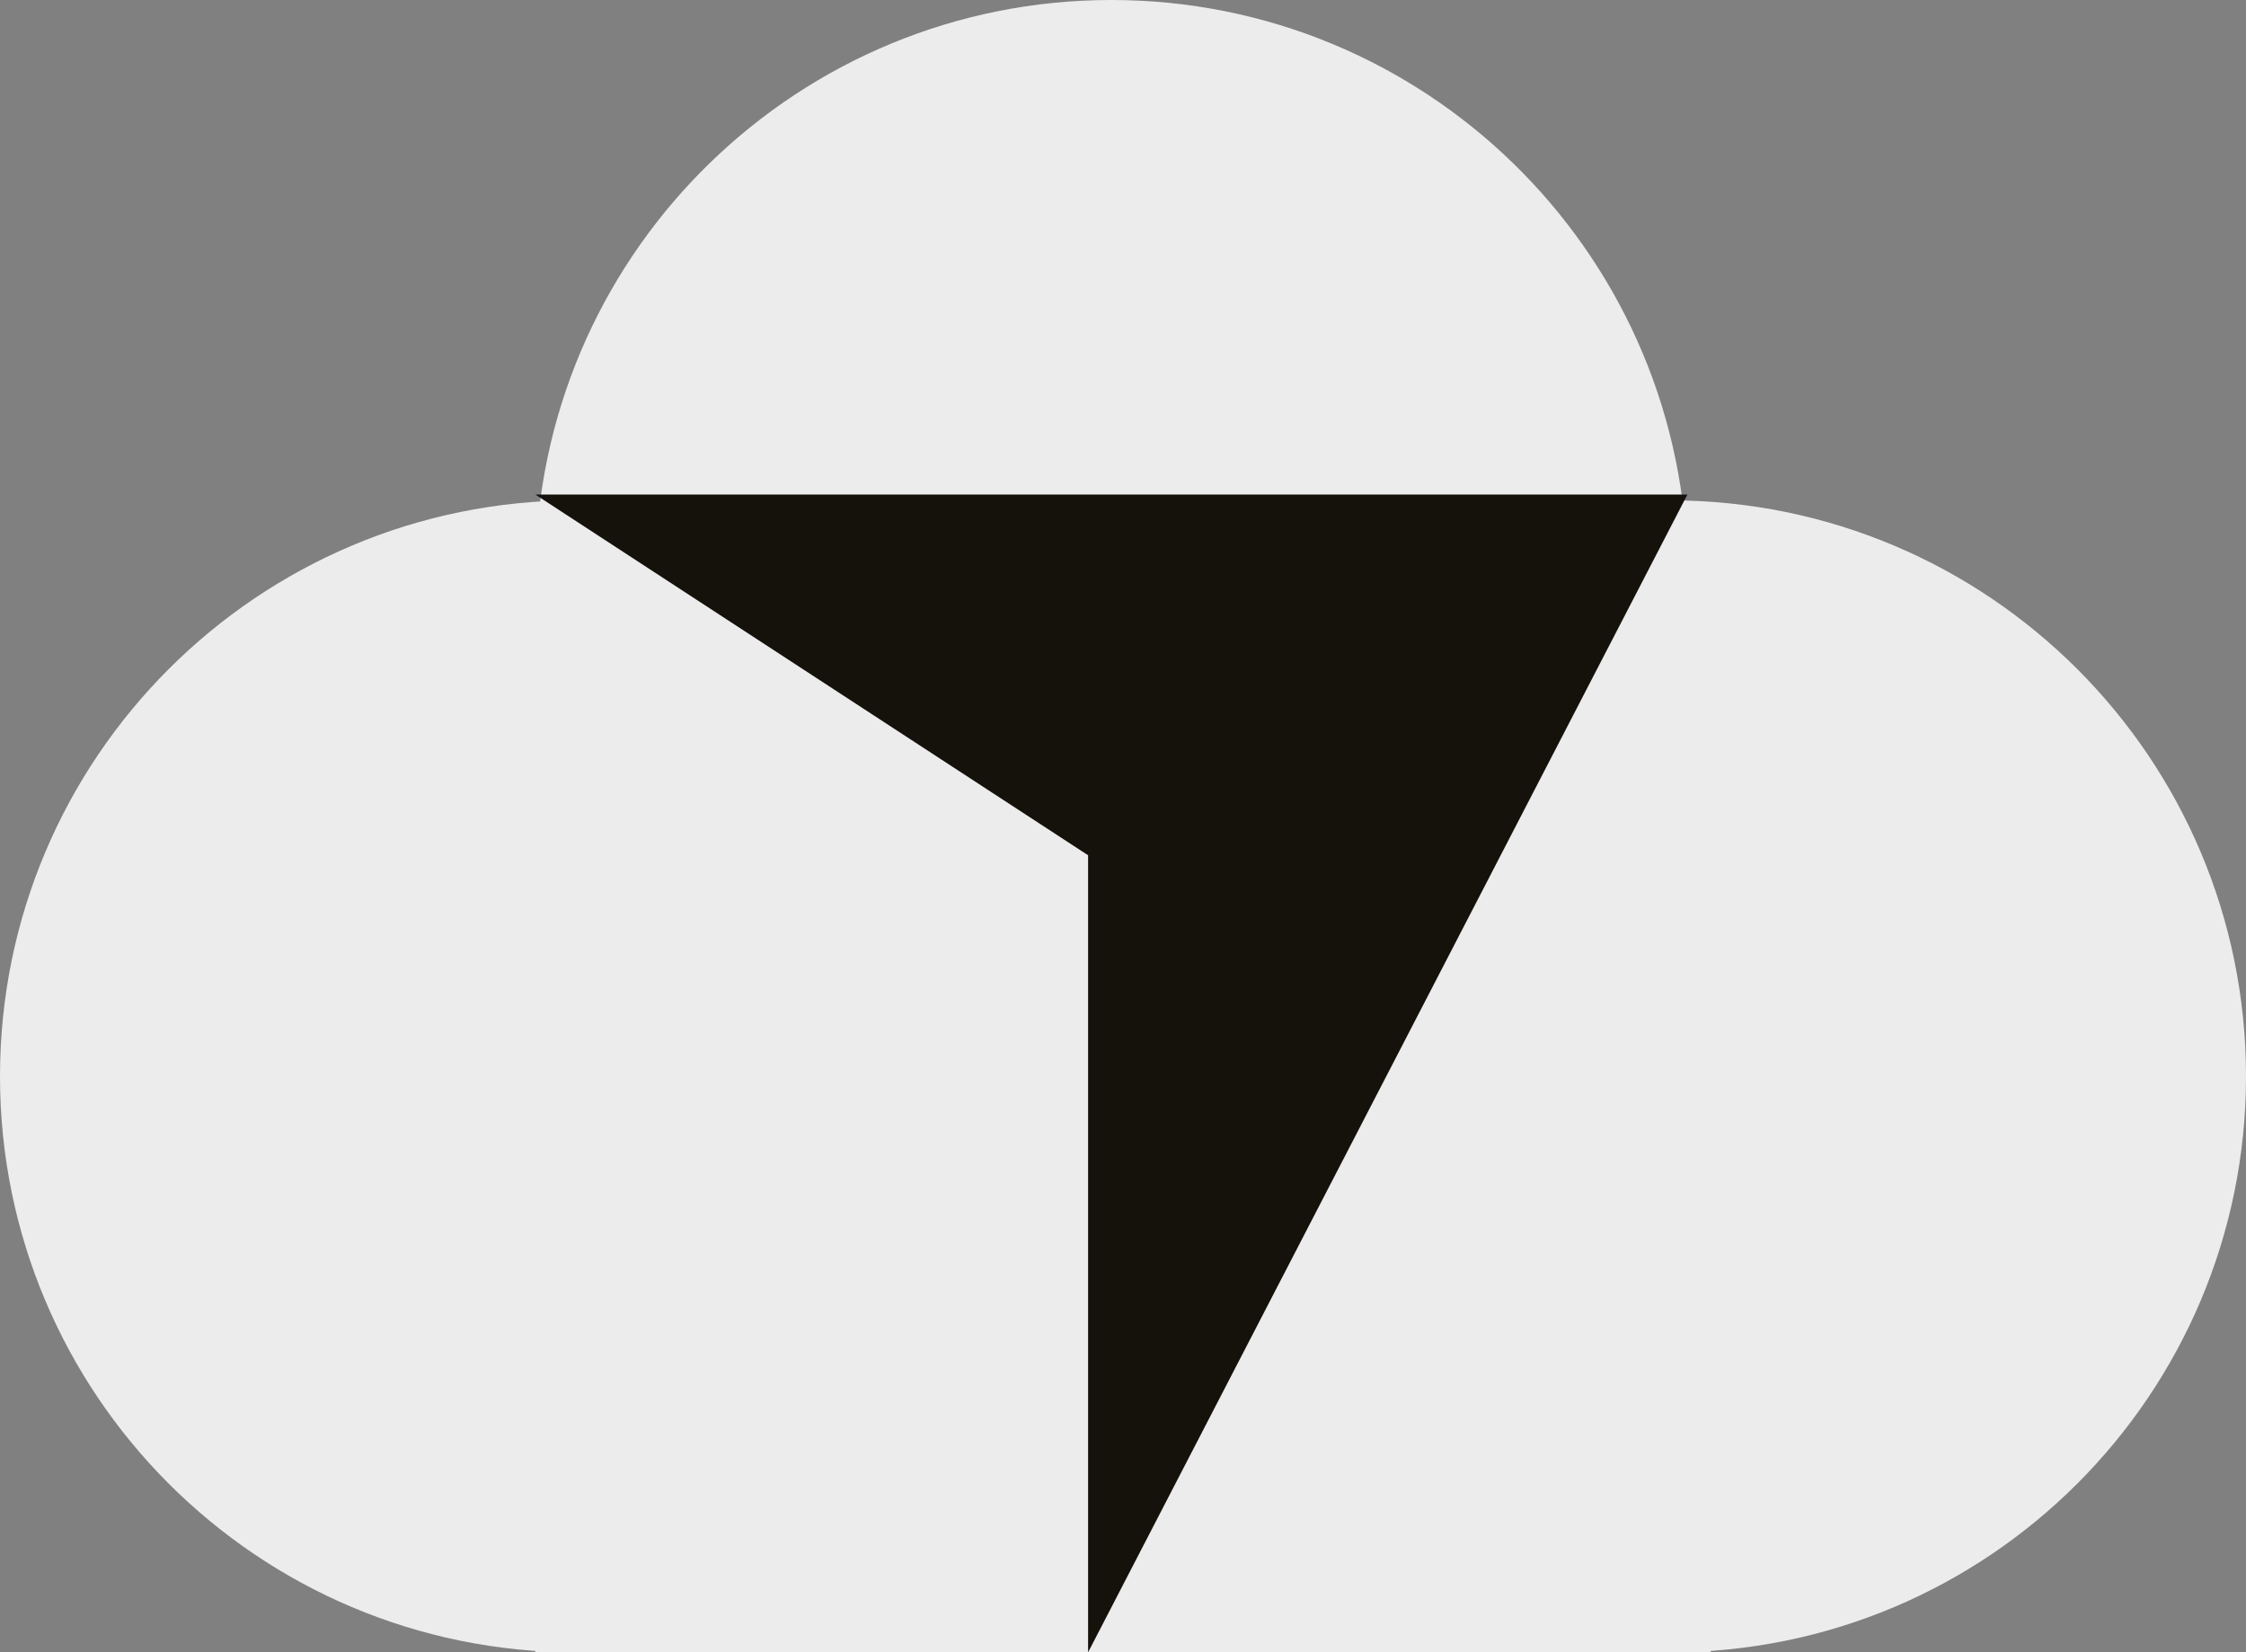<svg width="193" height="142" viewBox="0 0 193 142" fill="none" xmlns="http://www.w3.org/2000/svg">
<rect x="0" y="0" width="193" height="142" fill="#808080" stroke="none"/>
<path d="M141 132.5H53V81.5H139L141 132.5Z" fill="#EDECEC"/>
<path d="M95.5 5C119.621 5 139.256 24.191 139.977 48.138C141.139 48.047 142.314 48 143.5 48C168.077 48 188 67.923 188 92.5C188 117.077 168.077 137 143.5 137C119.379 137 99.742 117.808 99.022 93.861C97.86 93.952 96.686 94 95.5 94C94.989 94 94.48 93.988 93.973 93.971C93.197 117.867 73.585 137 49.5 137C24.923 137 5 117.077 5 92.5C5 67.923 24.923 48 49.5 48C50.011 48 50.52 48.011 51.026 48.028C51.803 24.133 71.416 5 95.5 5Z" fill="#EDECEC" stroke="#EDECEC" stroke-width="10"/>
<rect x="46" y="132" width="101" height="10" fill="#EDECEC"/>
<path d="M93.5 142L145 42.5H46L93.5 73.5V142Z" fill="#14120B"/>
</svg>
